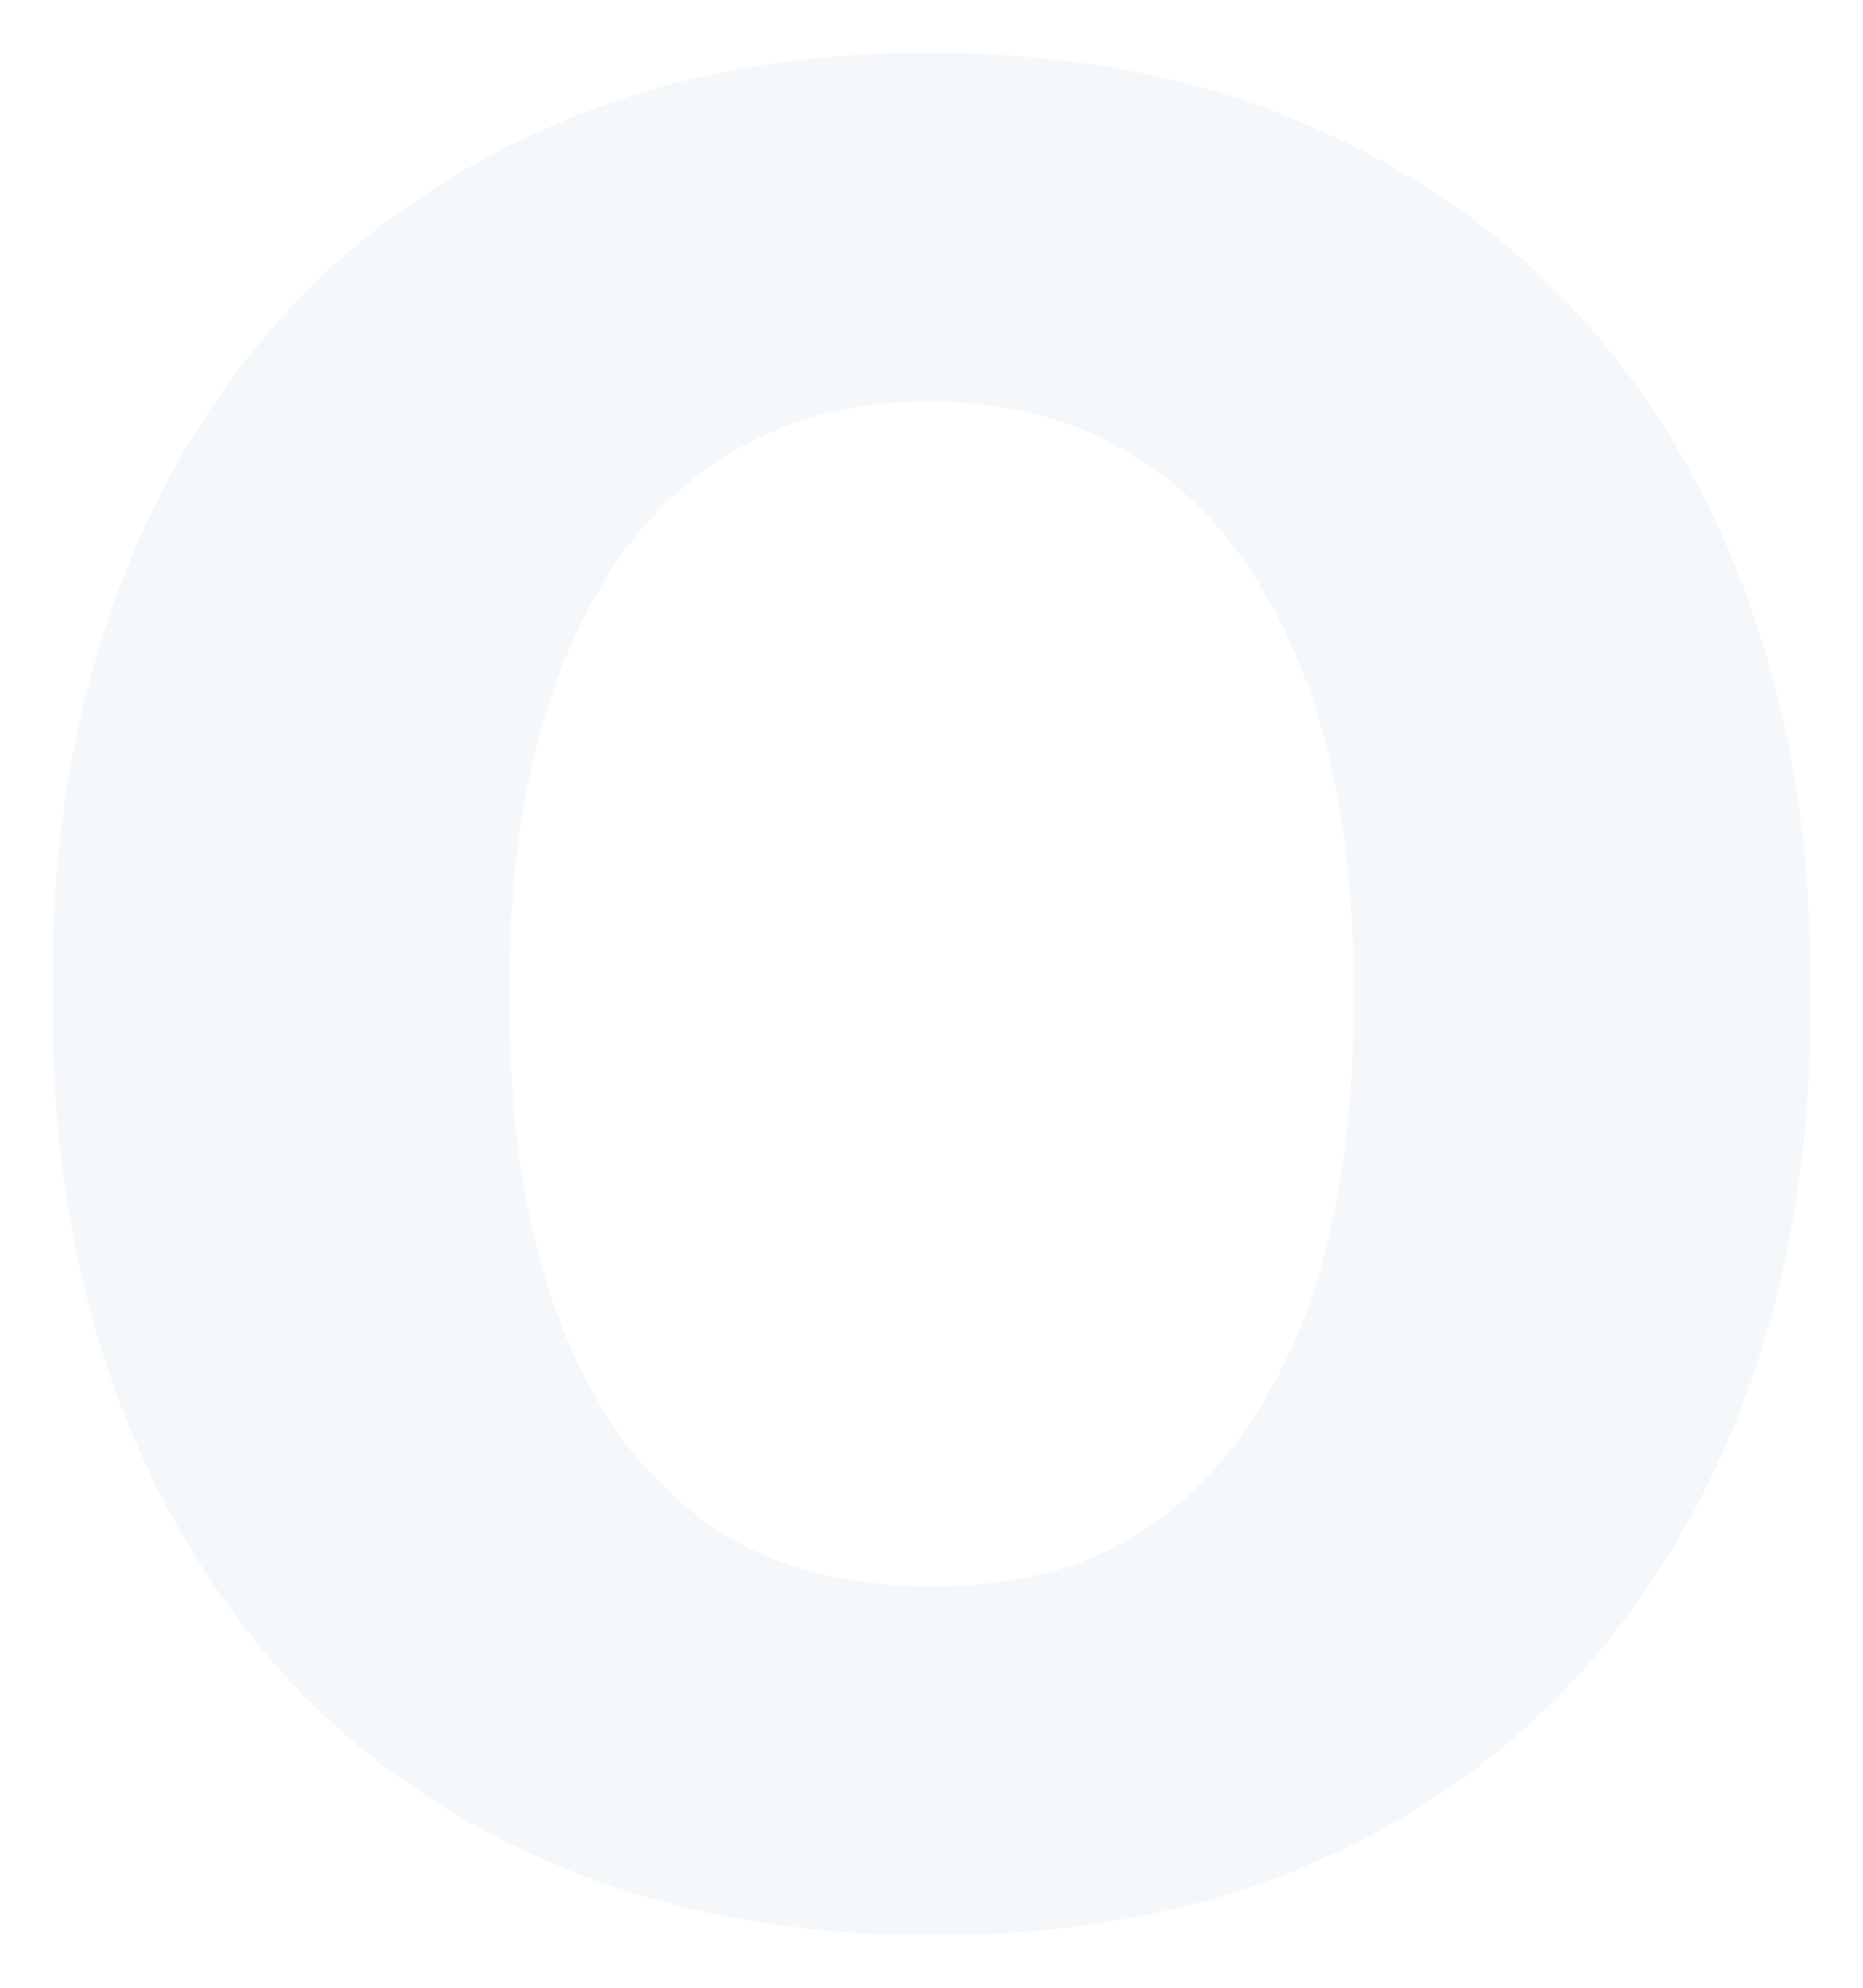 <svg preserveAspectRatio="none" width="100%" height="100%" overflow="visible" style="display: block;" viewBox="0 0 390 416" fill="none" xmlns="http://www.w3.org/2000/svg">
<g id="Vector" opacity="0.2" filter="url(#filter0_d_2907_41070)">
<path d="M11 210.866V203.492C11 175.629 15.109 149.996 23.328 126.585C31.545 102.94 43.51 82.456 59.221 65.132C74.932 47.808 94.148 34.347 116.869 24.748C139.589 14.916 165.453 10 194.457 10C223.946 10 250.05 14.916 272.771 24.748C295.735 34.347 315.069 47.808 330.78 65.132C346.491 82.456 358.46 102.94 366.676 126.585C374.892 149.996 379 175.629 379 203.492V210.866C379 238.488 374.892 264.124 366.676 287.768C358.46 311.177 346.491 331.66 330.78 349.219C315.069 366.542 295.853 380.007 273.132 389.602C250.411 399.203 224.429 404 195.183 404C166.177 404 140.194 399.203 117.231 389.602C94.269 380.007 74.932 366.542 59.221 349.219C43.51 331.66 31.545 311.177 23.328 287.768C15.109 264.124 11 238.488 11 210.866ZM106.717 203.492V210.866C106.717 227.485 108.409 243.051 111.793 257.569C115.177 272.082 120.374 284.842 127.383 295.846C134.393 306.849 143.457 315.511 154.576 321.831C165.936 327.916 179.472 330.962 195.183 330.962C210.652 330.962 223.946 327.916 235.066 321.831C246.185 315.511 255.246 306.849 262.256 295.846C269.509 284.842 274.828 272.082 278.209 257.569C281.596 243.051 283.287 227.485 283.287 210.866V203.492C283.287 187.101 281.596 171.77 278.209 157.487C274.828 142.972 269.509 130.214 262.256 119.211C255.246 107.973 246.06 99.195 234.7 92.873C223.584 86.318 210.168 83.041 194.457 83.041C178.988 83.041 165.694 86.318 154.576 92.873C143.457 99.195 134.393 107.973 127.383 119.211C120.374 130.214 115.177 142.972 111.793 157.487C108.409 171.77 106.717 187.101 106.717 203.492Z" fill="#004373" fill-opacity="0.2" shape-rendering="crispEdges"/>
</g>
<defs>
<filter id="filter0_d_2907_41070" x="0.197" y="0.226" width="389.605" height="415.605" filterUnits="userSpaceOnUse" color-interpolation-filters="sRGB">
<feFlood flood-opacity="0" result="BackgroundImageFix"/>
<feColorMatrix in="SourceAlpha" type="matrix" values="0 0 0 0 0 0 0 0 0 0 0 0 0 0 0 0 0 0 127 0" result="hardAlpha"/>
<feOffset dy="1.029"/>
<feGaussianBlur stdDeviation="5.401"/>
<feComposite in2="hardAlpha" operator="out"/>
<feColorMatrix type="matrix" values="0 0 0 0 1 0 0 0 0 1 0 0 0 0 1 0 0 0 0.04 0"/>
<feBlend mode="normal" in2="BackgroundImageFix" result="effect1_dropShadow_2907_41070"/>
<feBlend mode="normal" in="SourceGraphic" in2="effect1_dropShadow_2907_41070" result="shape"/>
</filter>
</defs>
</svg>
